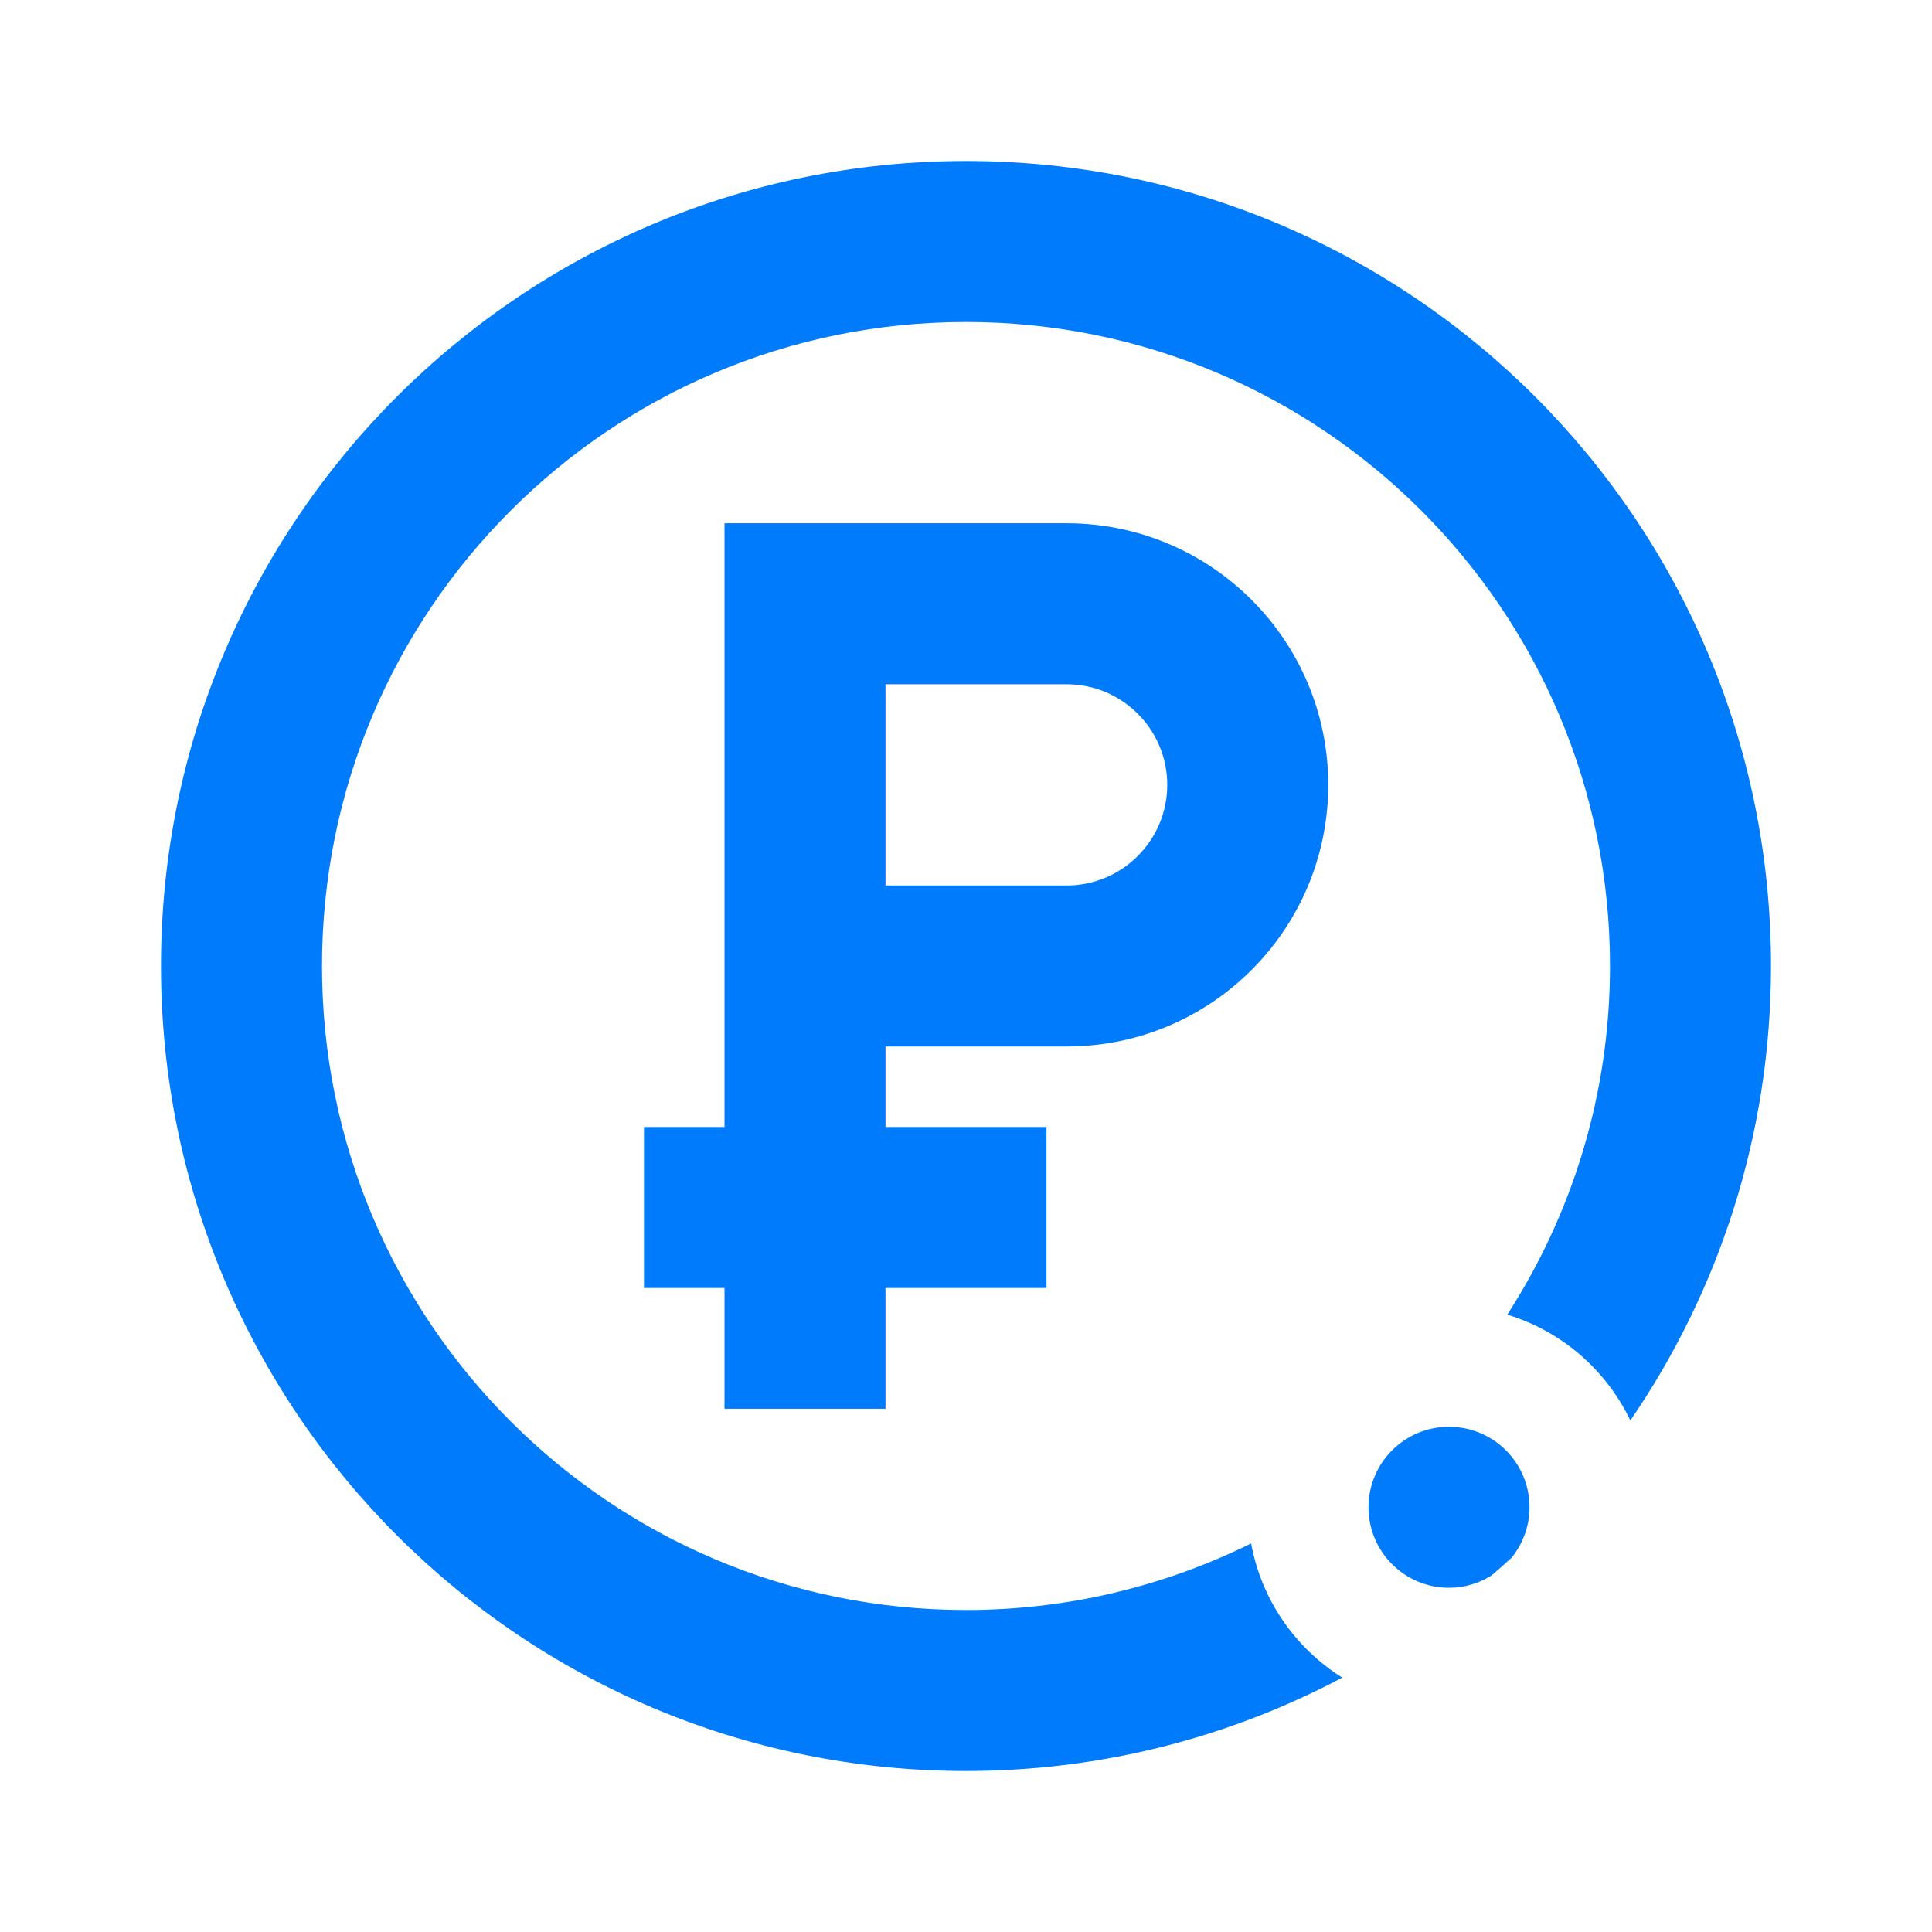 <svg width="24" height="24" viewBox="0 0 24 24" fill="none" xmlns="http://www.w3.org/2000/svg">
<path d="M12 2C17.523 2 22 6.477 22 12C22 14.095 21.354 16.039 20.253 17.645C19.952 17.018 19.399 16.535 18.724 16.331C19.53 15.082 20 13.597 20 12C20 7.582 16.418 4 12 4C7.582 4 4 7.582 4 12C4 16.418 7.582 20 12 20C13.272 20 14.474 19.701 15.542 19.173C15.67 19.875 16.091 20.474 16.674 20.84C15.279 21.579 13.689 22 12 22C6.477 22 2 17.523 2 12C2 6.477 6.477 2 12 2ZM18 17.724C18.552 17.724 19 18.171 19 18.724C19 18.961 18.916 19.178 18.778 19.35C18.697 19.425 18.613 19.498 18.529 19.57C18.376 19.667 18.195 19.724 18 19.724C17.448 19.724 17 19.276 17 18.724C17 18.171 17.448 17.724 18 17.724ZM13.25 6.5C15.045 6.5 16.5 7.955 16.5 9.75C16.5 11.545 15.045 13 13.25 13H11V14H13V16H11V17.5H9V16H8V14H9V6.5H13.25ZM11 11H13.25C13.94 11 14.5 10.44 14.5 9.75C14.5 9.06 13.94 8.5 13.25 8.5H11V11Z" fill="#007BFC"/>
</svg>
